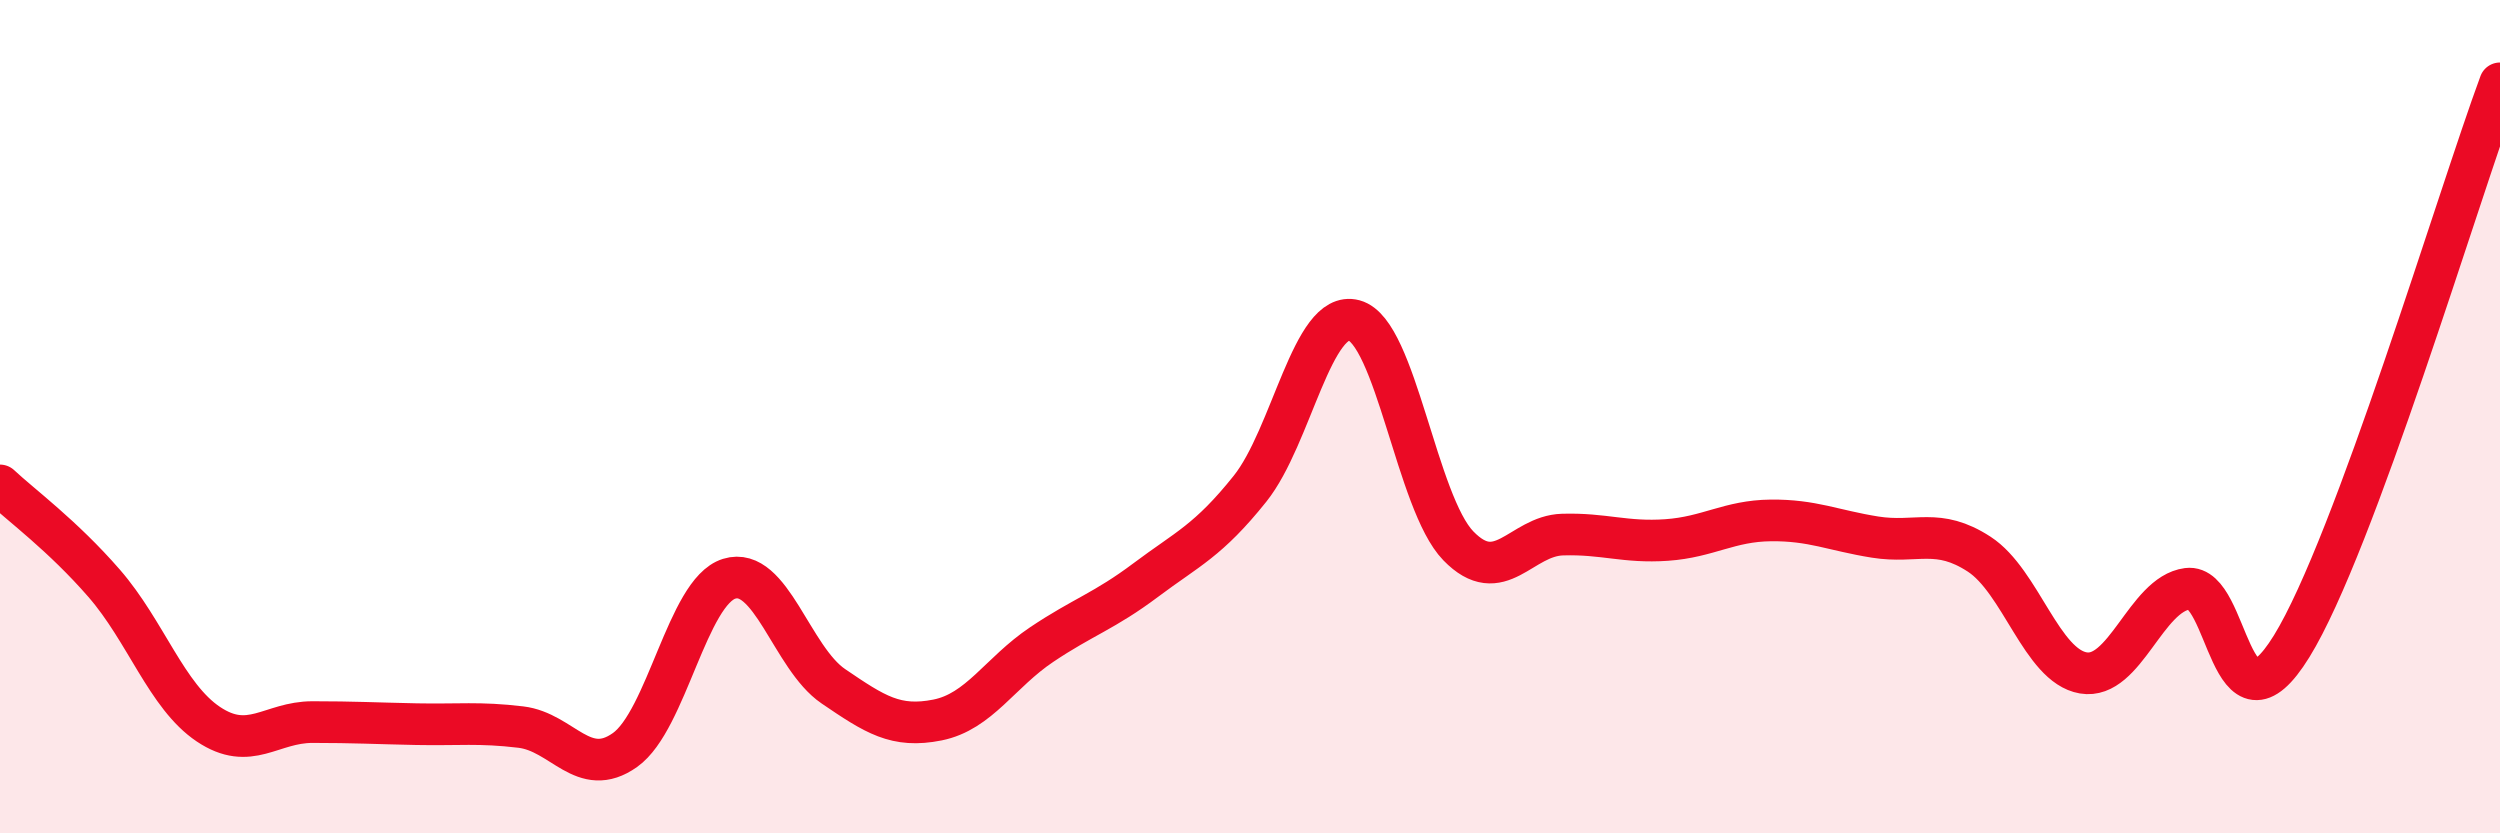 
    <svg width="60" height="20" viewBox="0 0 60 20" xmlns="http://www.w3.org/2000/svg">
      <path
        d="M 0,11.65 C 0.5,12.12 1.5,12.85 2.5,14 C 3.5,15.15 4,16.71 5,17.38 C 6,18.05 6.5,17.33 7.5,17.33 C 8.5,17.33 9,17.36 10,17.38 C 11,17.4 11.5,17.33 12.5,17.45 C 13.5,17.57 14,18.71 15,18 C 16,17.29 16.5,14.2 17.5,13.89 C 18.5,13.58 19,15.79 20,16.47 C 21,17.15 21.5,17.48 22.5,17.28 C 23.5,17.08 24,16.14 25,15.47 C 26,14.8 26.5,14.67 27.5,13.92 C 28.5,13.17 29,12.98 30,11.73 C 31,10.48 31.5,7.42 32.5,7.69 C 33.5,7.96 34,12.07 35,13.1 C 36,14.13 36.5,12.86 37.5,12.83 C 38.5,12.8 39,13.03 40,12.96 C 41,12.89 41.5,12.5 42.5,12.49 C 43.5,12.48 44,12.73 45,12.89 C 46,13.05 46.5,12.65 47.5,13.3 C 48.5,13.95 49,15.98 50,16.15 C 51,16.32 51.5,14.26 52.5,14.13 C 53.5,14 53.5,17.94 55,15.51 C 56.5,13.08 59,4.7 60,2L60 20L0 20Z"
        fill="#EB0A25"
        opacity="0.1"
        stroke-linecap="round"
        stroke-linejoin="round"
      />
      <path
        d="M 0,11.65 C 0.5,12.12 1.5,12.85 2.5,14 C 3.5,15.15 4,16.71 5,17.38 C 6,18.05 6.5,17.33 7.5,17.33 C 8.5,17.33 9,17.36 10,17.38 C 11,17.4 11.5,17.33 12.5,17.45 C 13.5,17.57 14,18.71 15,18 C 16,17.29 16.5,14.2 17.5,13.89 C 18.5,13.58 19,15.79 20,16.47 C 21,17.15 21.5,17.48 22.5,17.28 C 23.5,17.08 24,16.14 25,15.47 C 26,14.8 26.5,14.67 27.5,13.92 C 28.5,13.17 29,12.98 30,11.73 C 31,10.48 31.5,7.42 32.5,7.69 C 33.5,7.96 34,12.07 35,13.1 C 36,14.13 36.5,12.86 37.5,12.83 C 38.5,12.8 39,13.03 40,12.96 C 41,12.89 41.5,12.5 42.5,12.49 C 43.5,12.48 44,12.73 45,12.89 C 46,13.05 46.5,12.65 47.5,13.3 C 48.5,13.95 49,15.98 50,16.15 C 51,16.32 51.5,14.26 52.5,14.13 C 53.5,14 53.5,17.94 55,15.51 C 56.5,13.08 59,4.7 60,2"
        stroke="#EB0A25"
        stroke-width="1"
        fill="none"
        stroke-linecap="round"
        stroke-linejoin="round"
      />
    </svg>
  